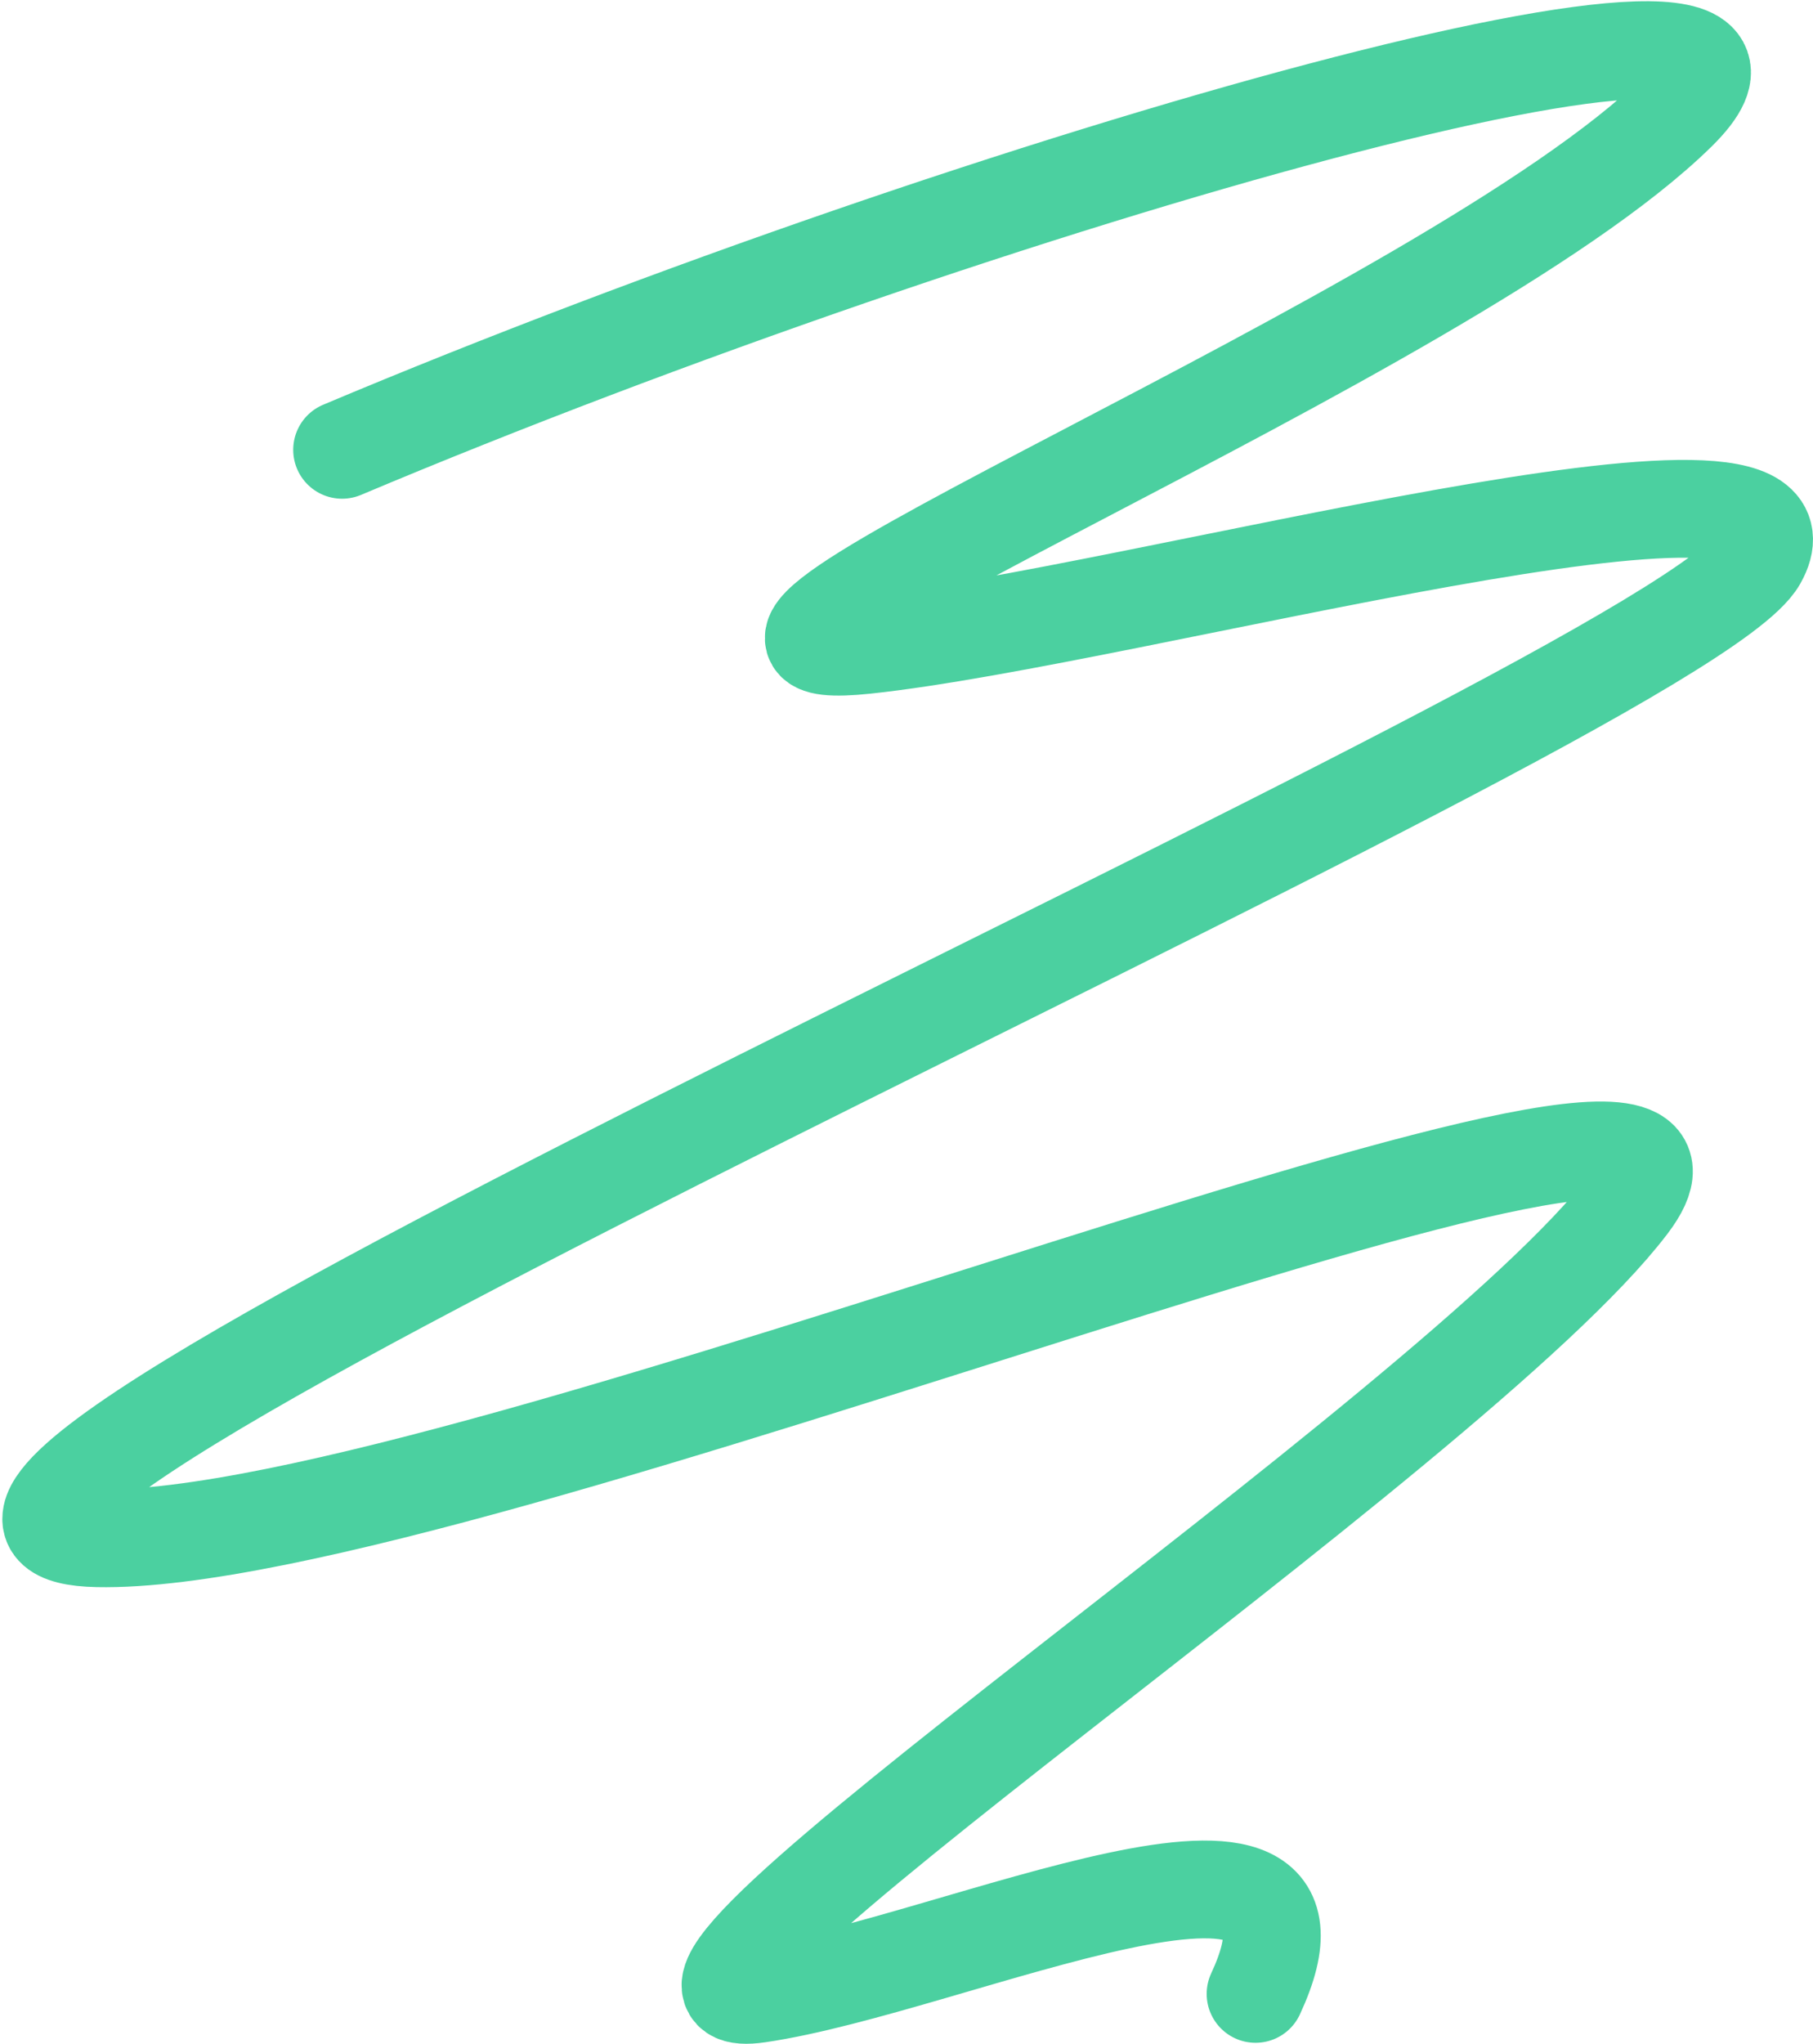 <?xml version="1.0" encoding="UTF-8"?> <svg xmlns="http://www.w3.org/2000/svg" width="371" height="418" viewBox="0 0 371 418" fill="none"> <path d="M70 92C202.044 36.401 380.753 -14.013 343.235 22.841C296.338 68.908 122.219 137.745 177.099 131.92C231.979 126.096 376.163 85.323 359.699 114.446C343.235 143.57 -55.392 313.014 19.943 314.602C95.278 316.191 368.679 199.698 333.257 246.295C297.834 292.892 115.234 413.621 155.147 407.797C195.059 401.972 277.878 362.788 256.924 407.797" stroke="#4BD0A0" stroke-width="20" stroke-linecap="round"></path> </svg> 